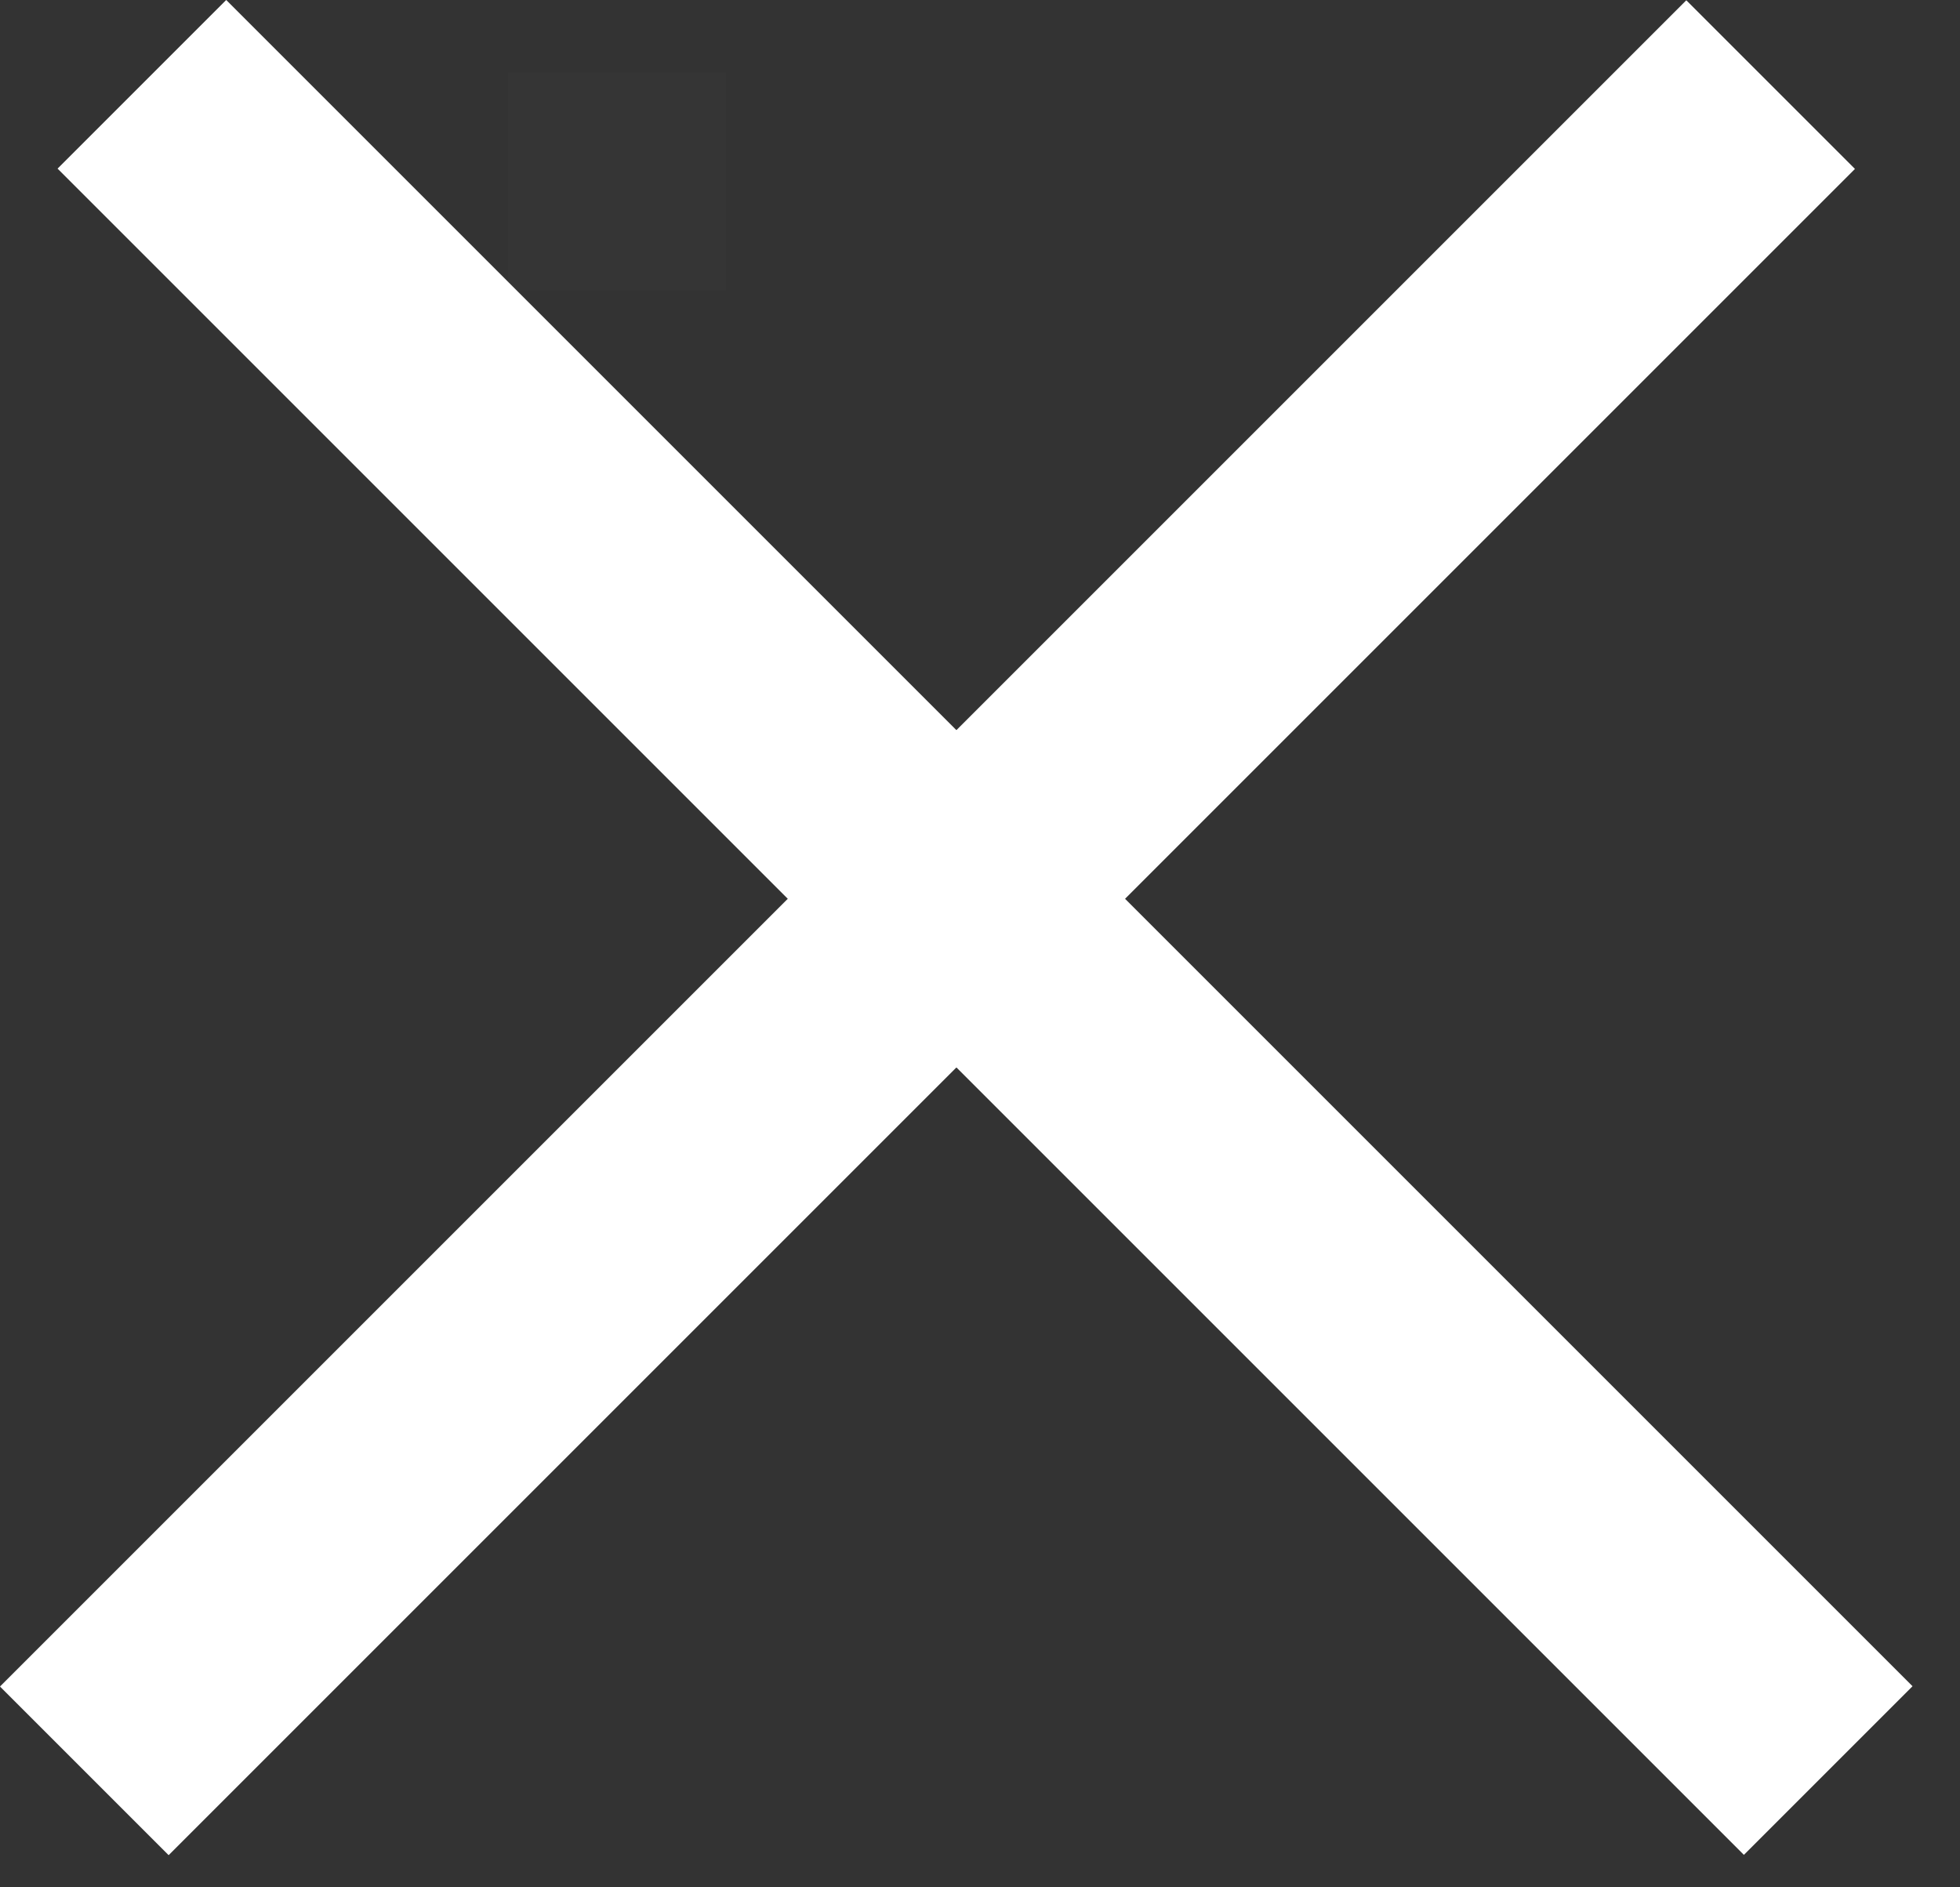 <svg width="27" height="26" viewBox="0 0 27 26" fill="none" xmlns="http://www.w3.org/2000/svg">
<rect x="0" y="0" width="27" height="26" fill="#333333" stroke="none"/>
<rect width="32.857" height="3.286" transform="matrix(0.707 0.707 0.707 -0.707 0.793 2.323)" fill="white"/>
<rect width="32.857" height="3.286" transform="matrix(0.707 -0.707 -0.707 -0.707 2.323 25.557)" fill="white"/>
<rect opacity="0.01" width="3" height="3" transform="matrix(1 0 0 -1 7 4)" fill="white"/>
</svg>
